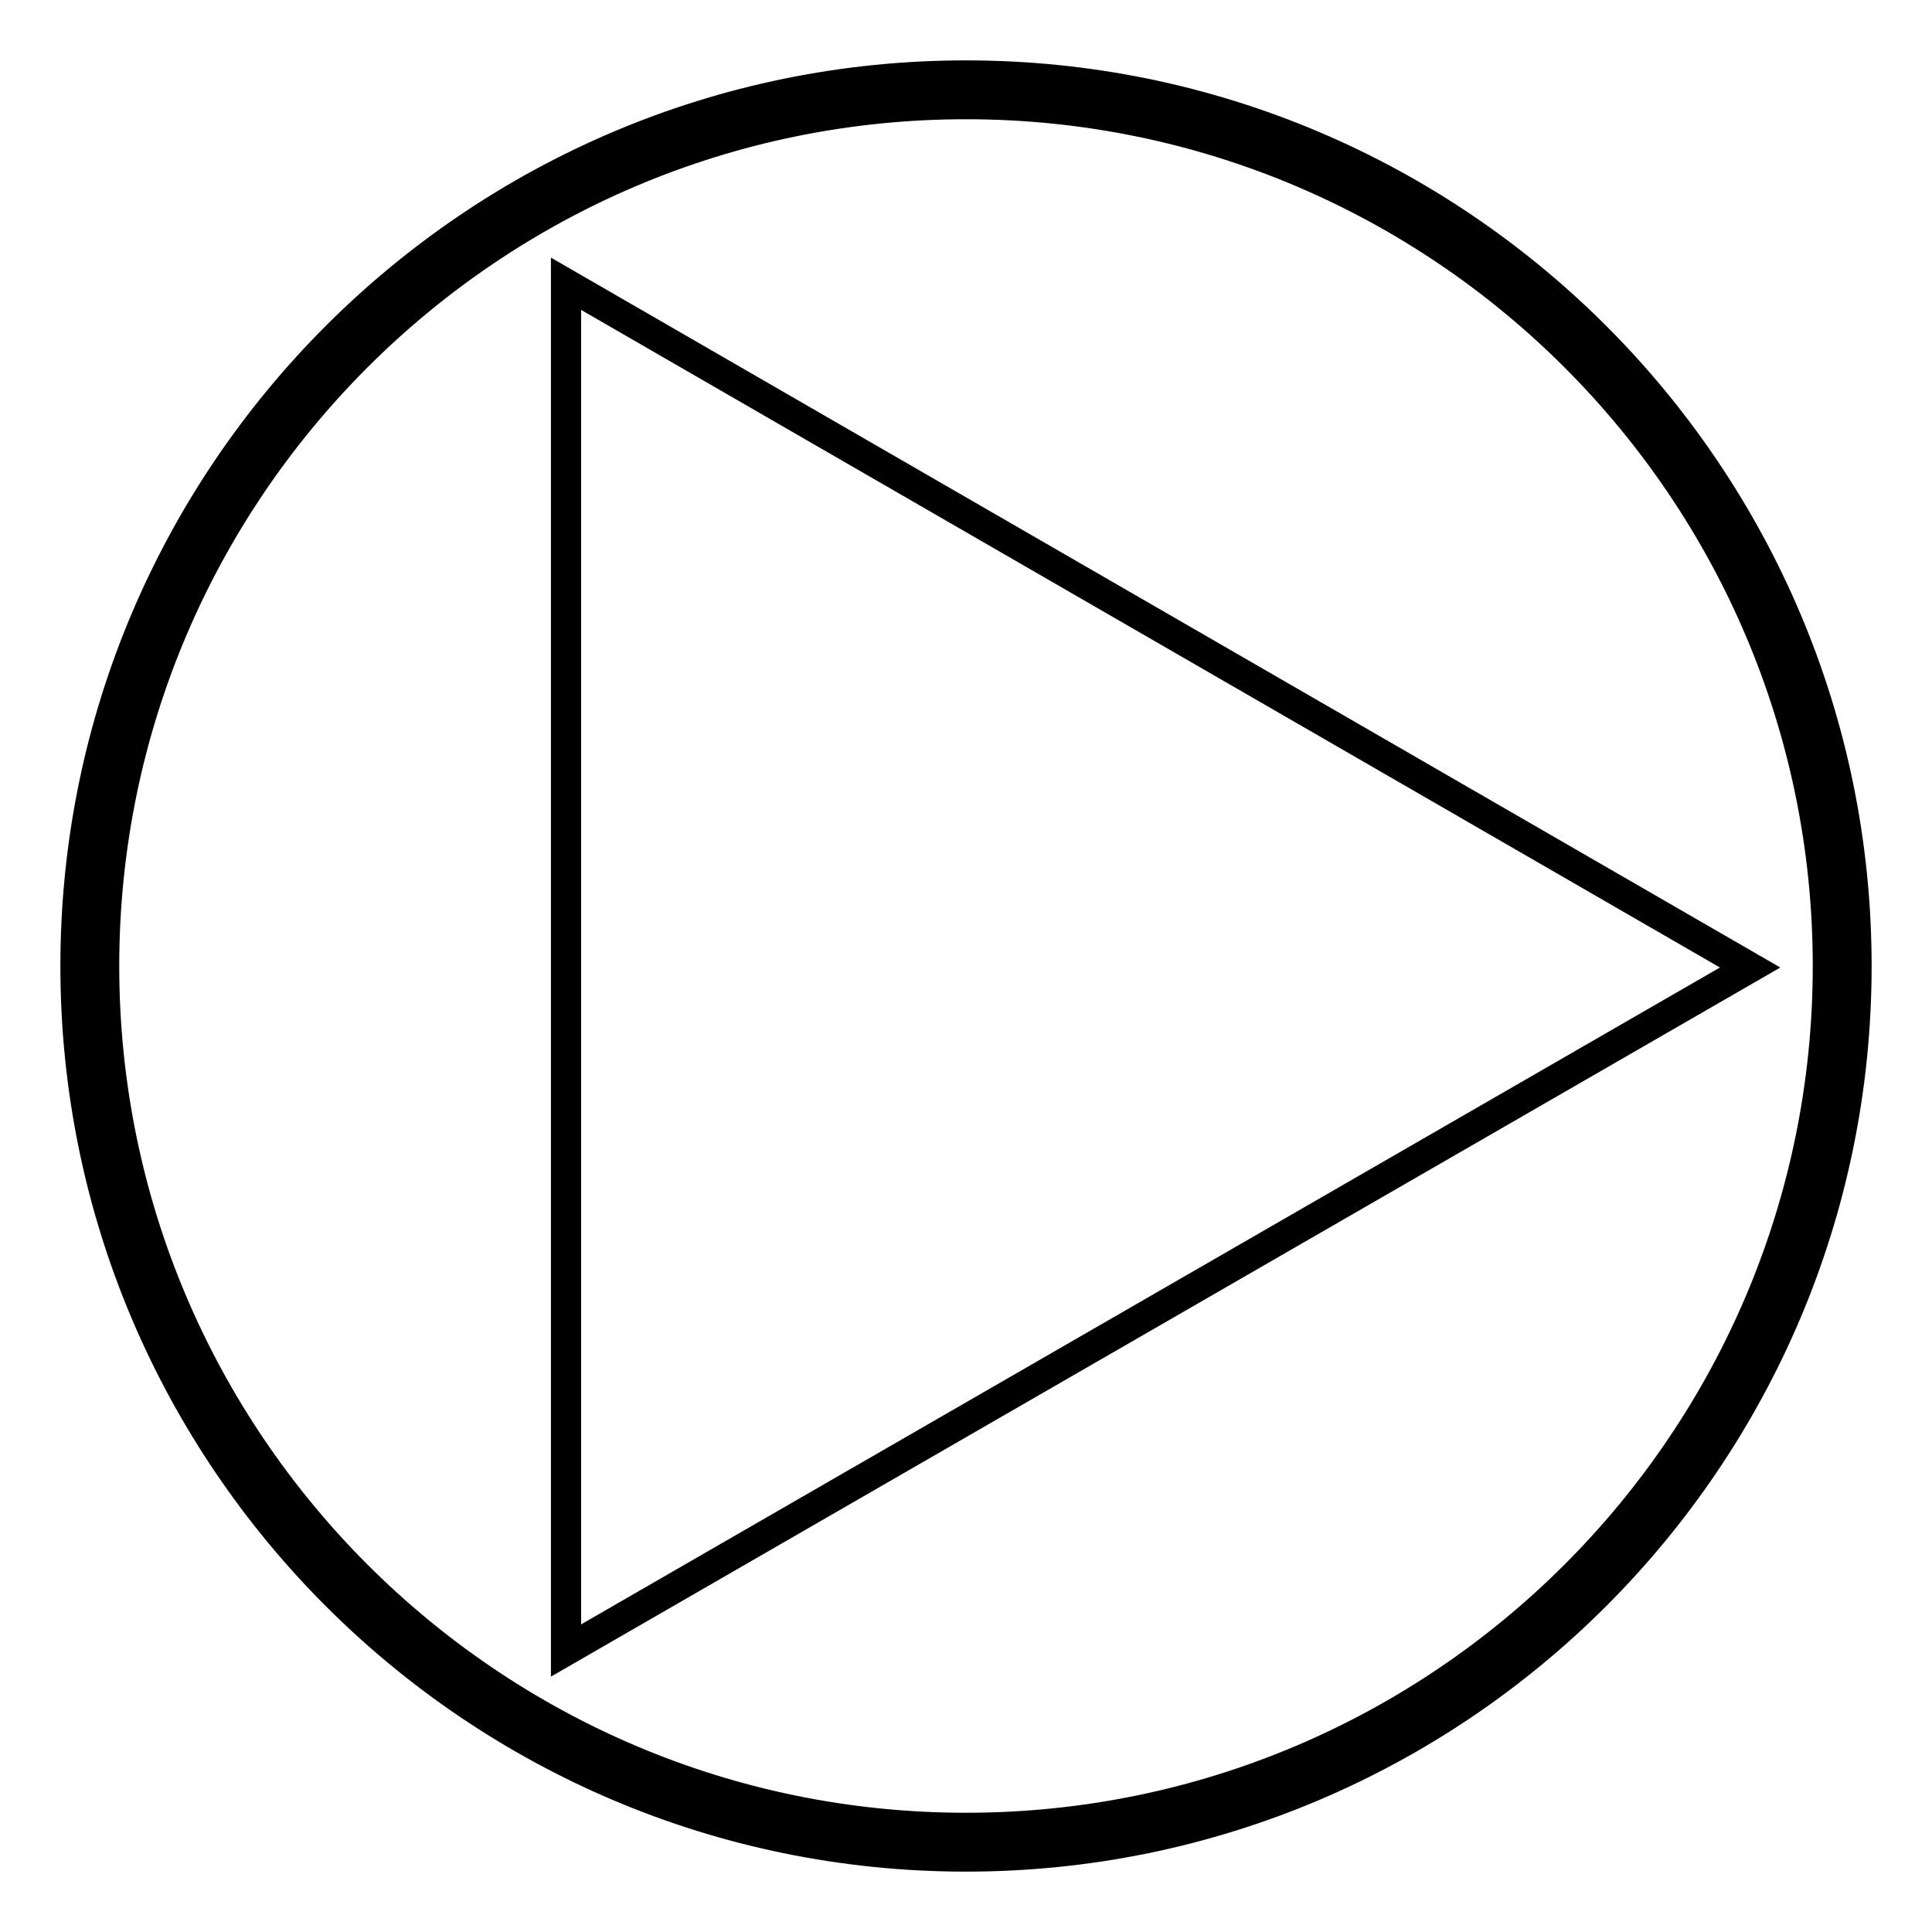 <?xml version="1.0" encoding="utf-8"?>
<!-- Svg Vector Icons : http://www.onlinewebfonts.com/icon -->
<!DOCTYPE svg PUBLIC "-//W3C//DTD SVG 1.1//EN" "http://www.w3.org/Graphics/SVG/1.1/DTD/svg11.dtd">
<svg version="1.1" xmlns="http://www.w3.org/2000/svg" xmlns:xlink="http://www.w3.org/1999/xlink" x="0px" y="0px" viewBox="0 0 256 256" enable-background="new 0 0 256 256" xml:space="preserve">
<g><g><path stroke-width="4" fill-opacity="0" stroke="#000000"  d="M128,246c-65.1,0-118-52.9-118-118C10,62.9,62.9,10,128,10c65.1,0,118,52.9,118,118C246,193.1,193.1,246,128,246z M128,13.8C65,13.8,13.8,65,13.8,128c0,63,51.2,114.2,114.2,114.2c63,0,114.2-51.2,114.2-114.2C242.2,65,191,13.8,128,13.8z"/><path stroke-width="4" fill-opacity="0" stroke="#000000"  d="M75,218.7l0-181.1l156.9,90.6L75,218.7z"/></g></g>
</svg>